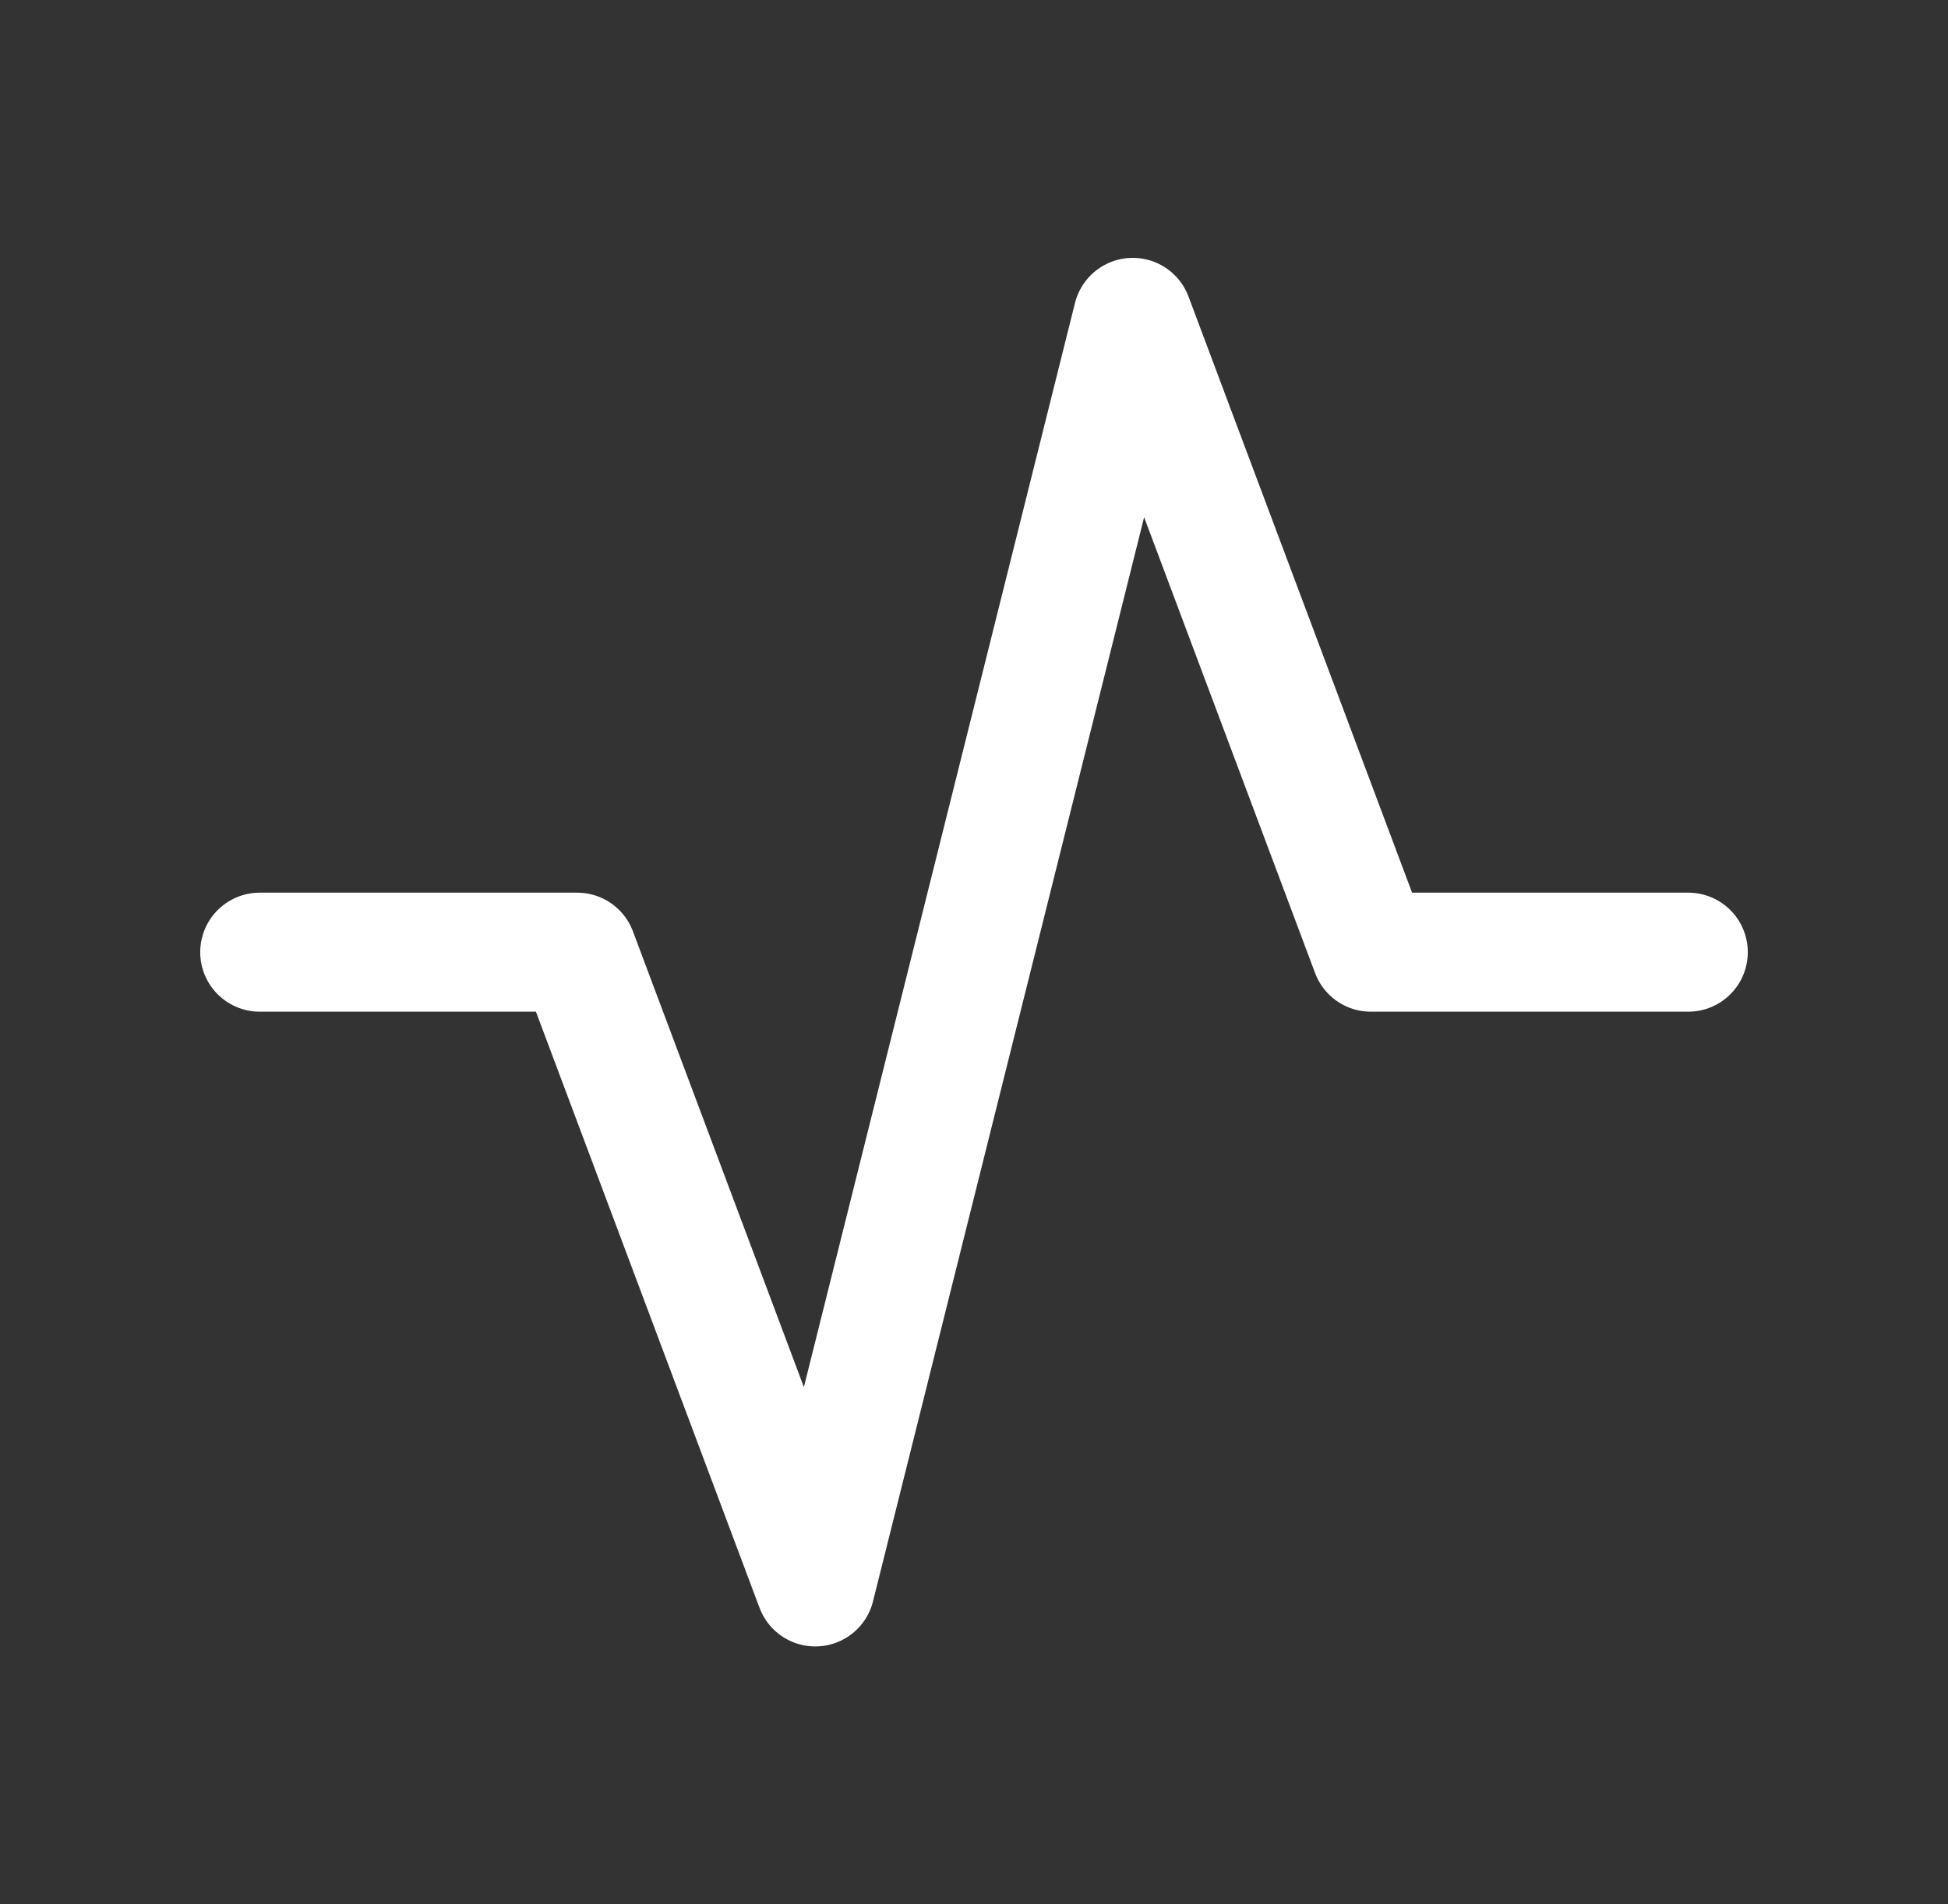 <svg width="45" height="44" viewBox="0 0 45 44" fill="none" xmlns="http://www.w3.org/2000/svg">
<rect x="0" y="0" width="45" height="44" fill="#333333" stroke="none"/>
<g clip-path="url(#clip0_1485_14540)">
<path d="M6 22H13.333L18.833 36.666L26.167 7.333L31.667 22H39" stroke="white" stroke-width="2.75" stroke-linecap="round" stroke-linejoin="round"/>
</g>
<defs>
<clipPath id="clip0_1485_14540">
<rect width="44" height="44" fill="white" transform="translate(0.5)"/>
</clipPath>
</defs>
</svg>
